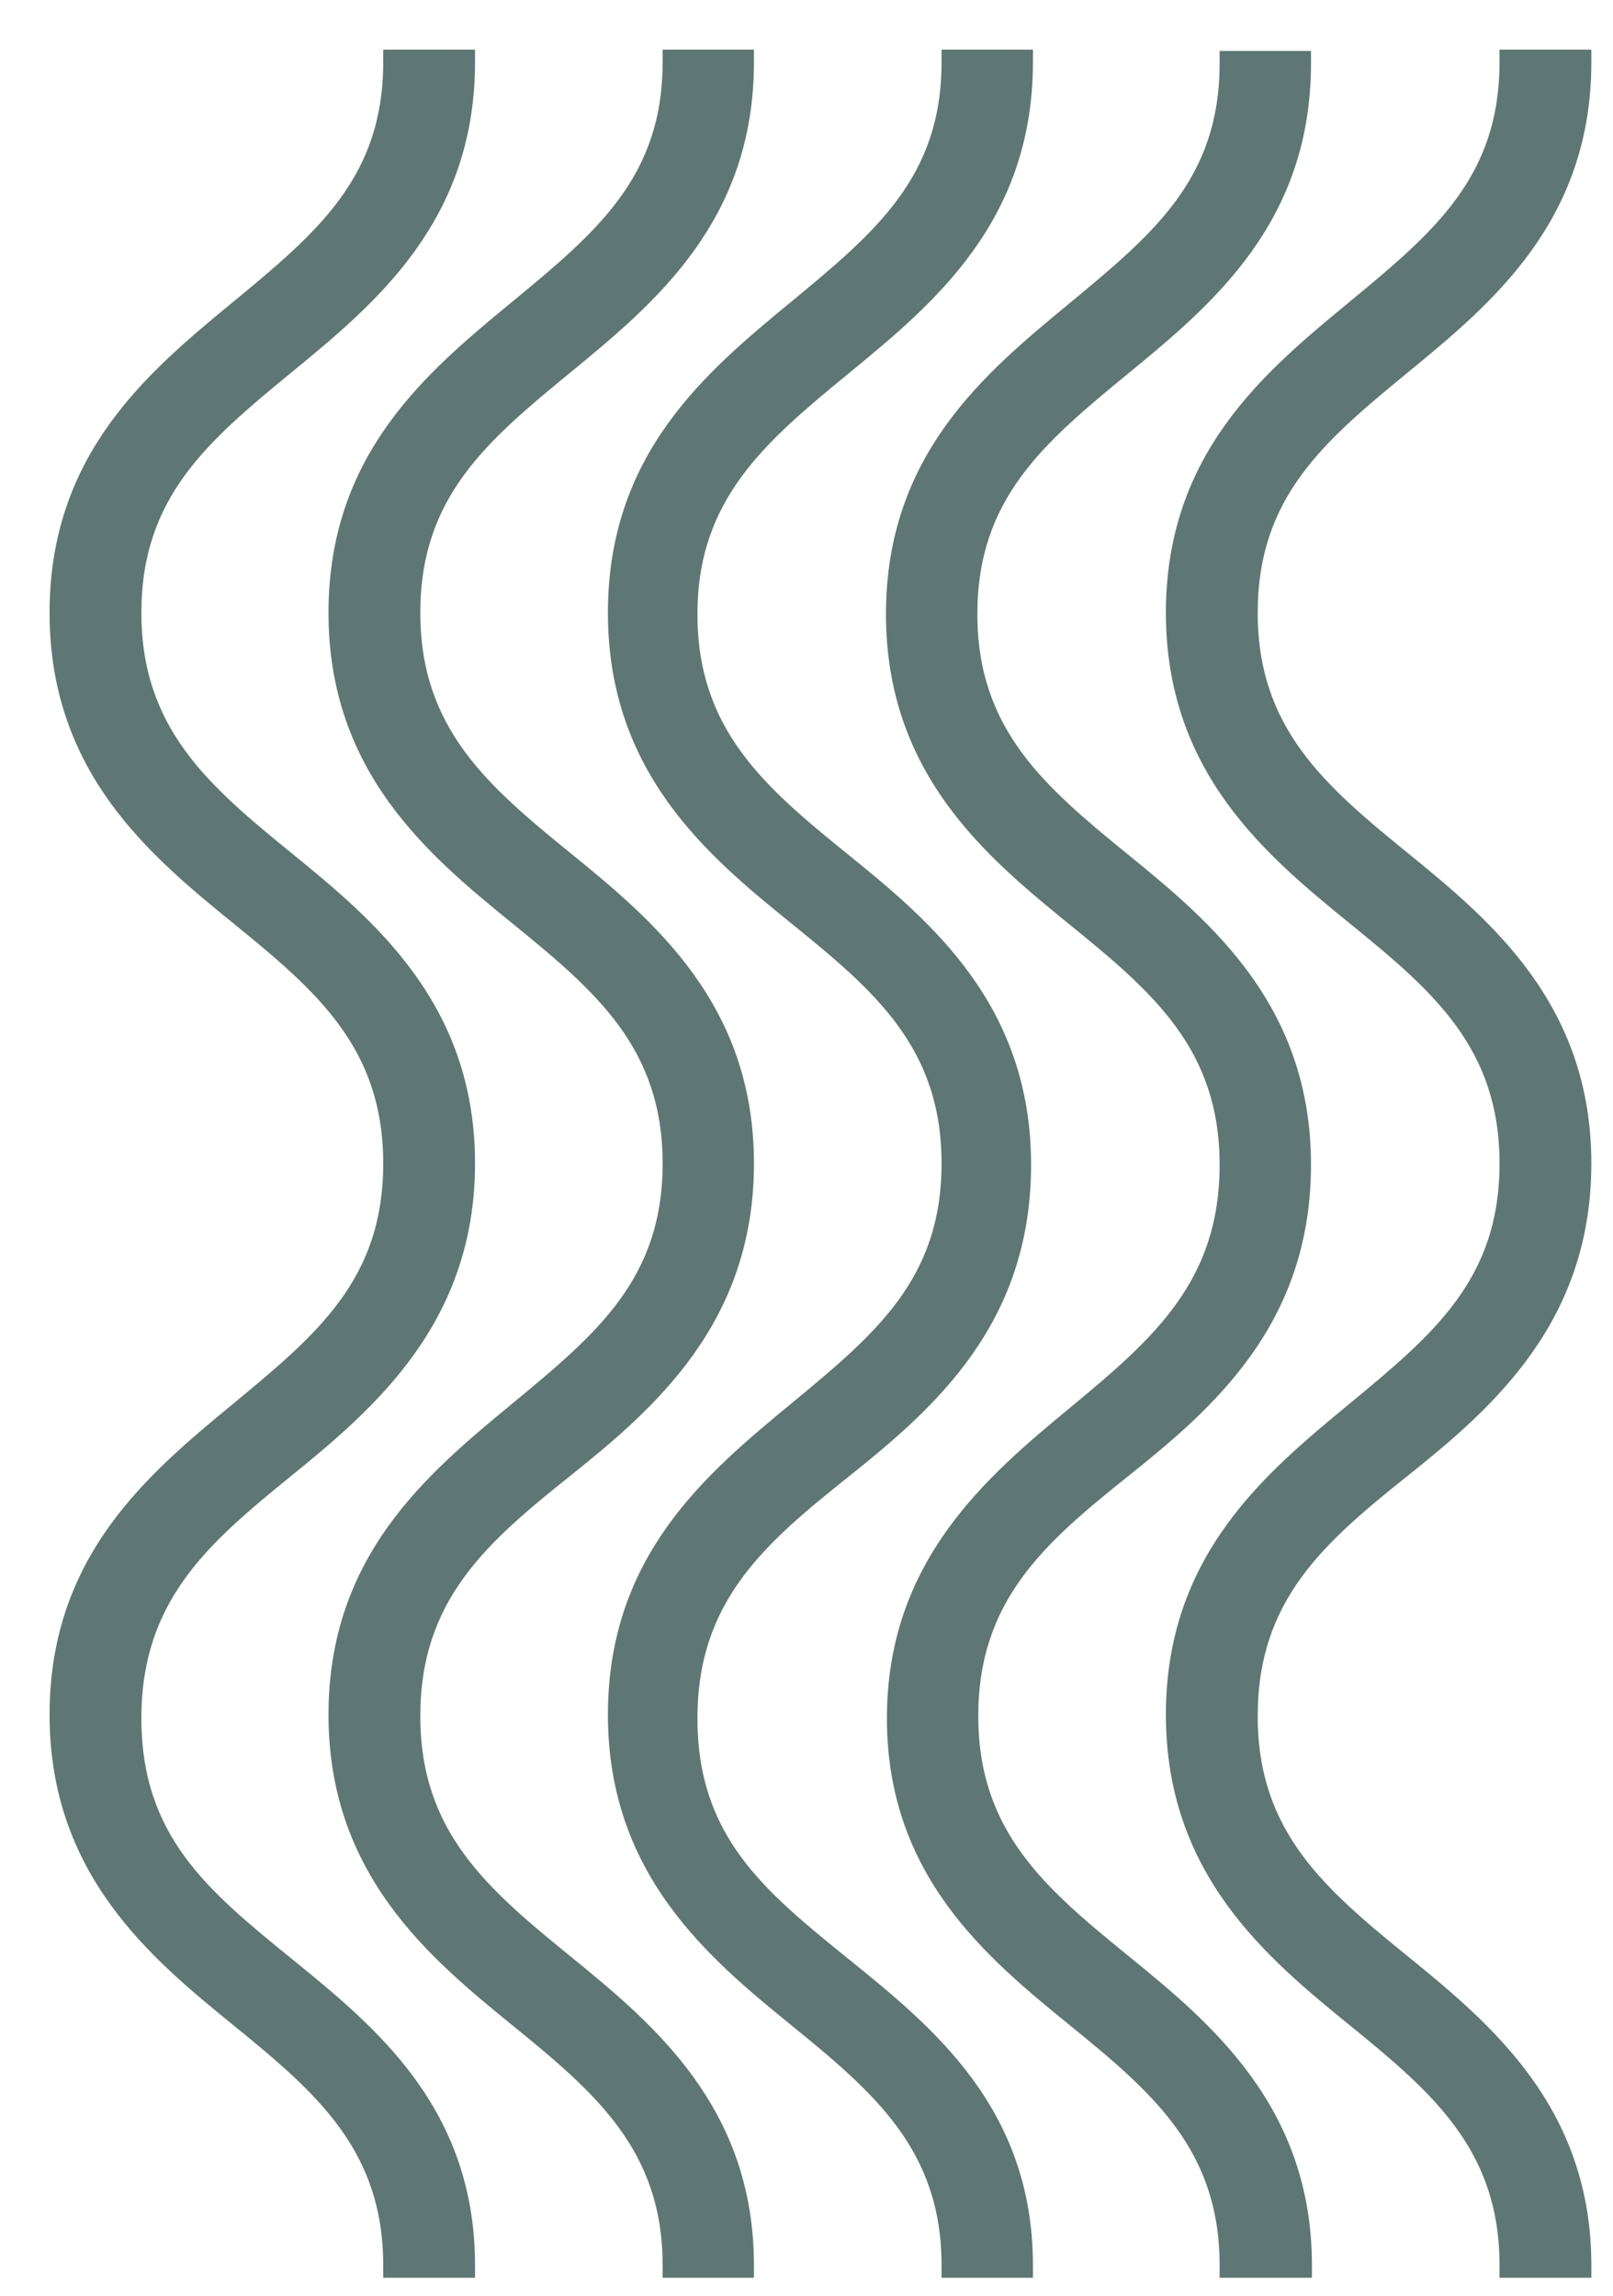 <svg width="26" height="37" viewBox="0 0 26 37" fill="none" xmlns="http://www.w3.org/2000/svg">
<path fill-rule="evenodd" clip-rule="evenodd" d="M6.177 36.709H7.657V36.509C7.657 33.971 6.045 32.661 4.717 31.581L4.696 31.564C3.353 30.472 2.279 29.593 2.279 27.692C2.279 25.79 3.363 24.867 4.696 23.785C6.024 22.706 7.657 21.322 7.657 18.751C7.657 16.179 6.03 14.832 4.696 13.746C3.355 12.656 2.279 11.733 2.279 9.875C2.279 8.018 3.34 7.117 4.696 6.004C6.045 4.897 7.657 3.572 7.657 1V0.8H6.177V1C6.177 2.857 5.117 3.743 3.759 4.865L3.737 4.882C2.394 5.992 0.799 7.31 0.799 9.875C0.799 12.455 2.426 13.794 3.76 14.88C5.101 15.97 6.177 16.886 6.177 18.751C6.177 20.616 5.117 21.501 3.759 22.623L3.749 22.631C2.403 23.743 0.799 25.068 0.799 27.634C0.799 30.206 2.426 31.553 3.76 32.638C5.101 33.728 6.177 34.651 6.177 36.509V36.709Z" fill="#5E7775"/>
<path fill-rule="evenodd" clip-rule="evenodd" d="M10.681 36.709H12.153V36.509C12.153 33.959 10.526 32.612 9.192 31.527C7.851 30.436 6.775 29.521 6.775 27.656C6.775 25.79 7.837 24.867 9.191 23.786C10.544 22.705 12.153 21.322 12.153 18.751C12.153 16.179 10.527 14.832 9.192 13.746C7.851 12.656 6.775 11.733 6.775 9.875C6.775 8.018 7.836 7.117 9.193 6.004C10.541 4.897 12.153 3.572 12.153 1V0.8H10.681V1C10.681 2.857 9.614 3.742 8.255 4.865L8.233 4.882C6.89 5.992 5.295 7.31 5.295 9.875C5.295 12.455 6.922 13.794 8.256 14.88C9.598 15.971 10.681 16.886 10.681 18.751C10.681 20.615 9.613 21.501 8.255 22.623L8.245 22.631C6.899 23.743 5.295 25.068 5.295 27.634C5.295 30.206 6.922 31.553 8.256 32.638C9.598 33.729 10.681 34.652 10.681 36.509V36.709Z" fill="#5E7775"/>
<path fill-rule="evenodd" clip-rule="evenodd" d="M15.177 36.709H16.65V36.509C16.65 33.976 15.029 32.666 13.696 31.587L13.666 31.563C12.316 30.472 11.242 29.593 11.242 27.692C11.242 25.791 12.339 24.868 13.694 23.786C15.049 22.703 16.62 21.343 16.62 18.773C16.62 16.201 15.009 14.854 13.666 13.768C12.318 12.678 11.242 11.755 11.242 9.897C11.242 8.041 12.338 7.118 13.697 6.004C15.045 4.897 16.65 3.572 16.65 1V0.8H15.177V1C15.177 2.857 14.11 3.742 12.752 4.865L12.74 4.874C11.394 5.986 9.799 7.304 9.799 9.875C9.799 12.454 11.41 13.794 12.753 14.88C14.101 15.97 15.177 16.886 15.177 18.751C15.177 20.615 14.11 21.501 12.751 22.623C11.403 23.737 9.799 25.062 9.799 27.634C9.799 30.205 11.418 31.552 12.753 32.638C14.094 33.729 15.177 34.652 15.177 36.509V36.709Z" fill="#5E7775"/>
<path fill-rule="evenodd" clip-rule="evenodd" d="M24.171 36.709H25.651V36.509C25.651 33.959 24.024 32.612 22.69 31.527C21.349 30.436 20.273 29.521 20.273 27.656C20.273 25.79 21.335 24.867 22.689 23.786C24.042 22.705 25.651 21.322 25.651 18.751C25.651 16.179 24.024 14.832 22.69 13.746C21.349 12.656 20.273 11.733 20.273 9.875C20.273 8.018 21.334 7.117 22.691 6.004C24.039 4.897 25.651 3.572 25.651 1V0.8H24.171V1C24.171 2.857 23.111 3.743 21.753 4.865L21.732 4.882C20.388 5.992 18.793 7.31 18.793 9.875C18.793 12.455 20.42 13.794 21.754 14.88C23.096 15.97 24.171 16.886 24.171 18.751C24.171 20.616 23.111 21.501 21.753 22.623L21.743 22.631C20.397 23.743 18.793 25.068 18.793 27.634C18.793 30.206 20.42 31.553 21.754 32.638C23.095 33.728 24.171 34.651 24.171 36.509V36.709Z" fill="#5E7775"/>
<path fill-rule="evenodd" clip-rule="evenodd" d="M19.659 36.709H21.147V36.509C21.147 33.959 19.527 32.611 18.193 31.526C16.851 30.435 15.769 29.52 15.769 27.655C15.769 25.79 16.838 24.867 18.192 23.785C19.545 22.704 21.132 21.343 21.132 18.772C21.132 16.201 19.513 14.854 18.178 13.768C16.837 12.677 15.754 11.754 15.754 9.897C15.754 8.039 16.822 7.139 18.179 6.025C19.528 4.918 21.132 3.593 21.132 1.021V0.821H19.659V1.021C19.659 2.879 18.599 3.764 17.241 4.886L17.22 4.904C15.877 6.013 14.281 7.331 14.281 9.897C14.281 12.476 15.908 13.816 17.242 14.901C18.584 15.992 19.659 16.907 19.659 18.772C19.659 20.639 18.61 21.562 17.256 22.681C15.907 23.795 14.296 25.157 14.296 27.692C14.296 30.228 15.909 31.553 17.242 32.638C18.584 33.728 19.659 34.651 19.659 36.509V36.709Z" fill="#5E7775"/>
</svg>
